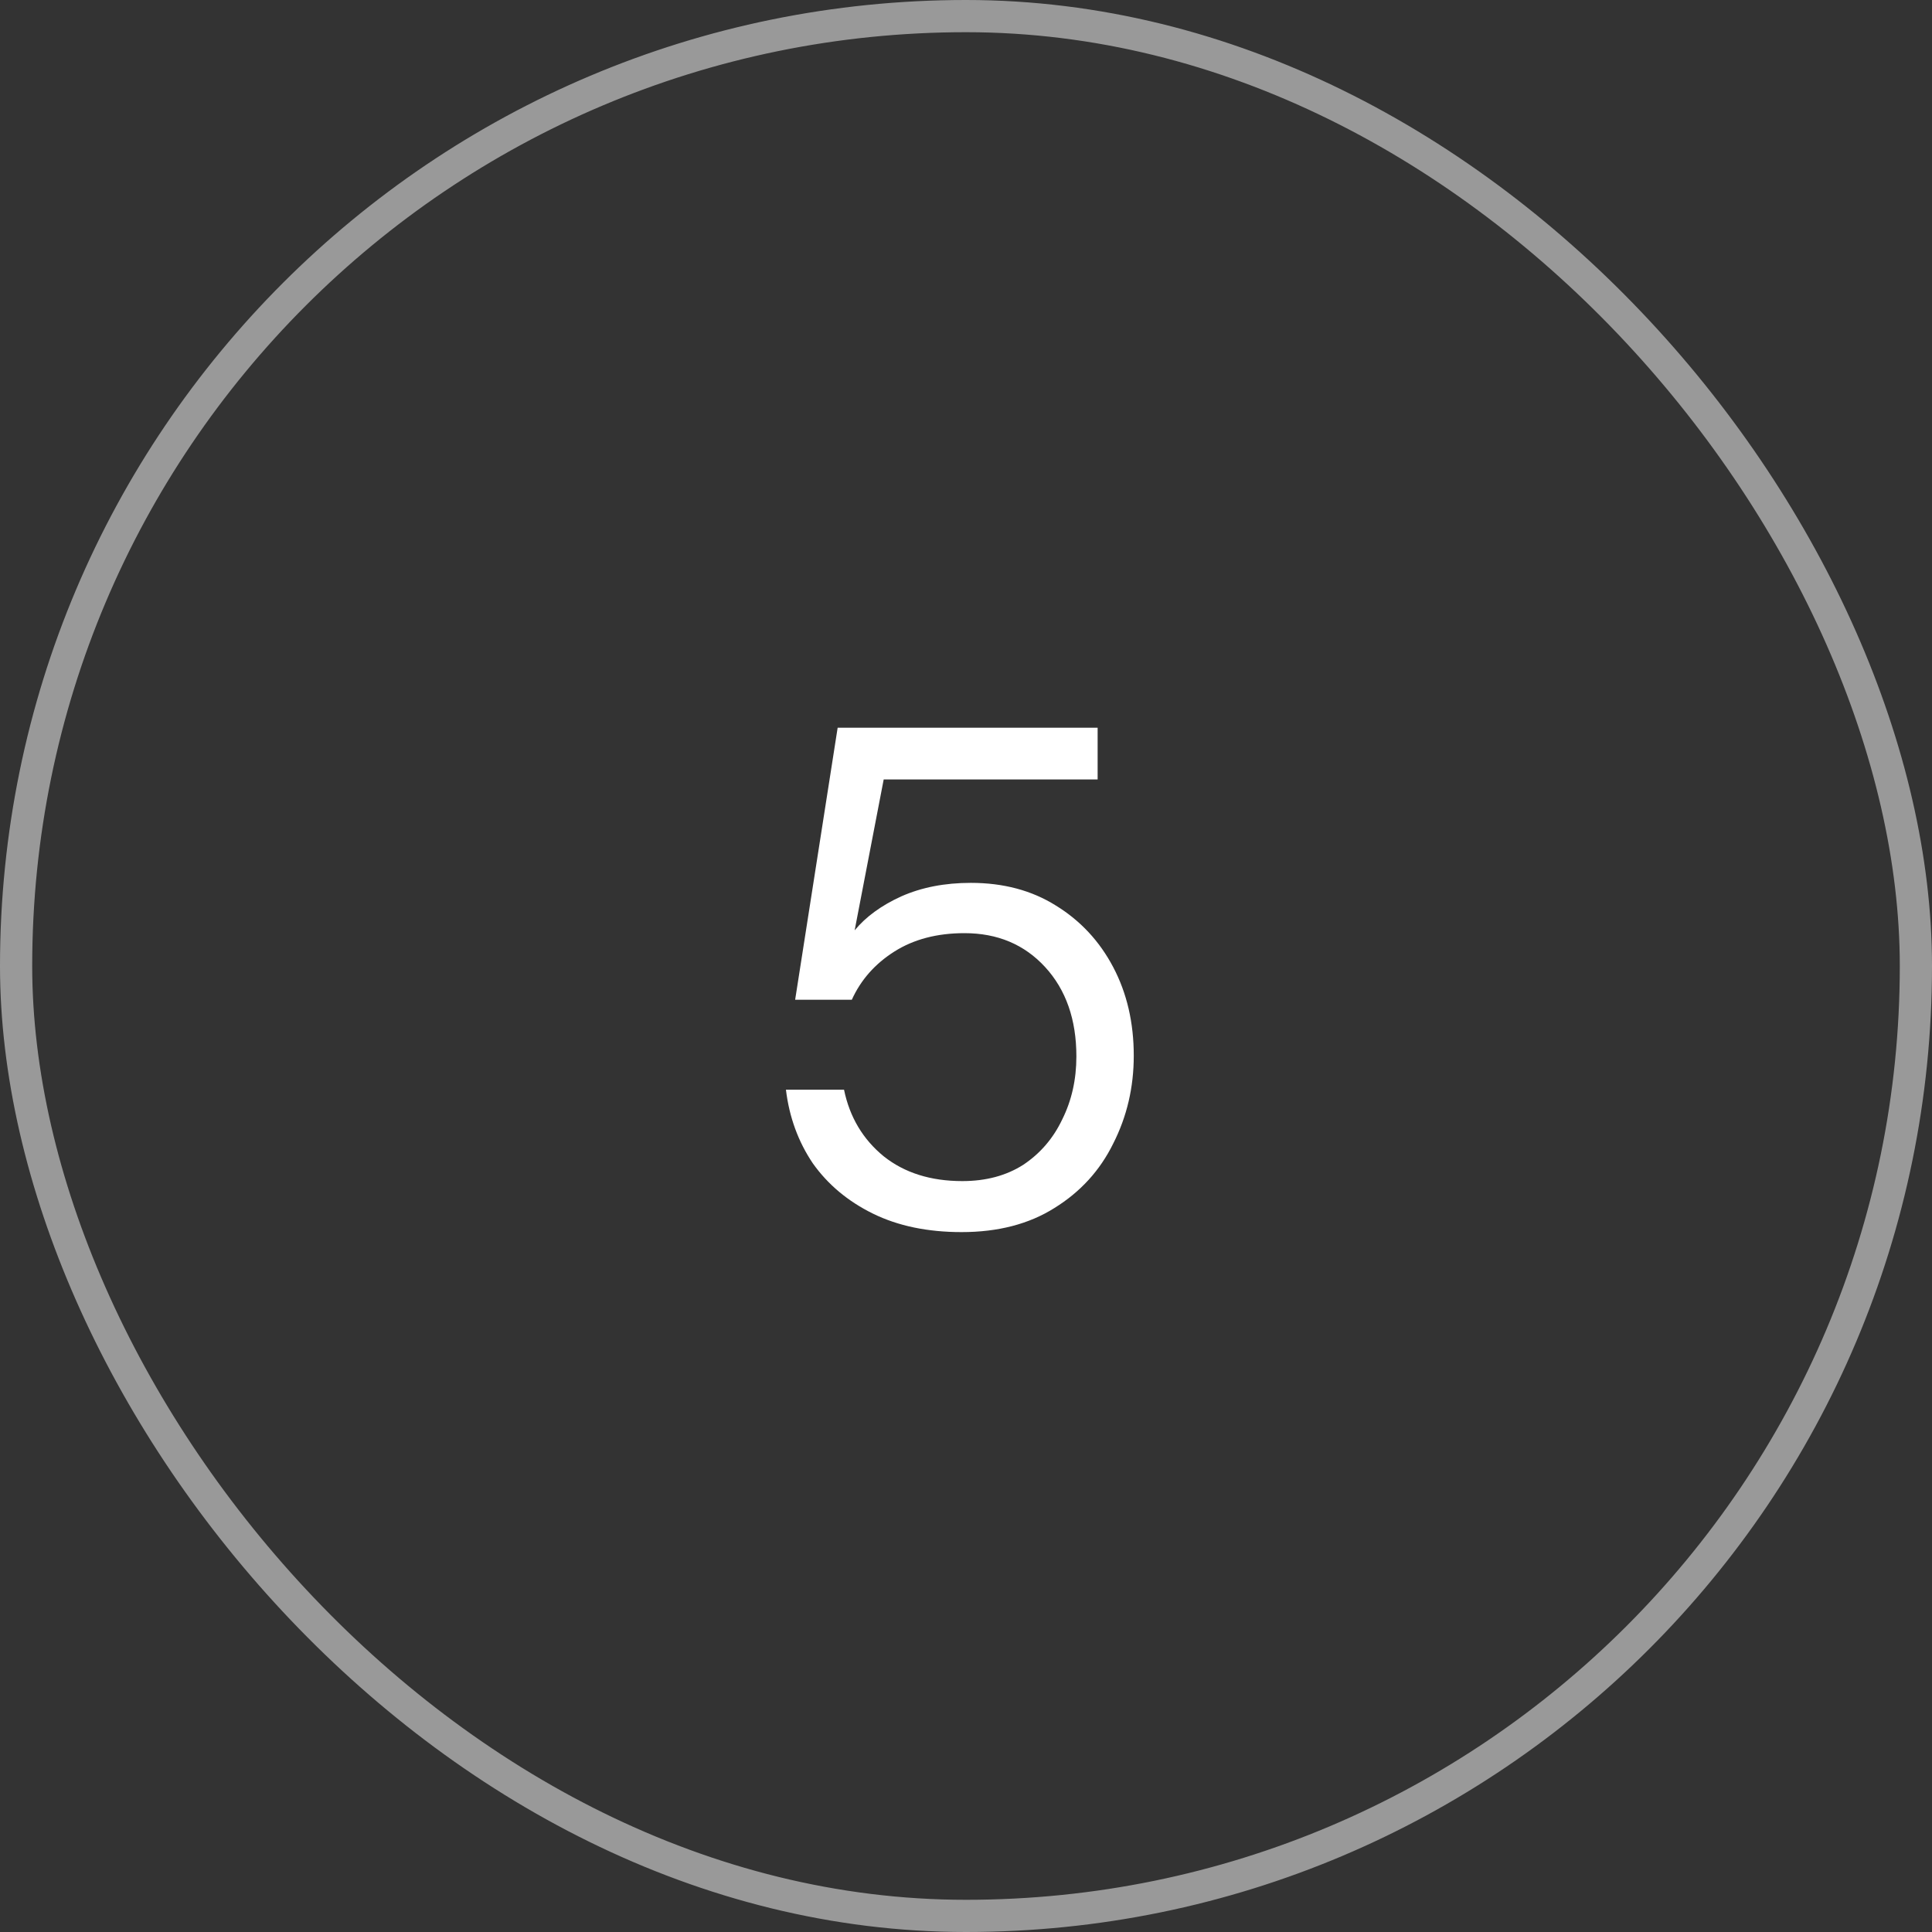 <?xml version="1.0" encoding="UTF-8"?>
<svg xmlns="http://www.w3.org/2000/svg" width="60" height="60" viewBox="0 0 60 60" fill="none">
  <rect x="0" y="0" width="60" height="60" fill="#333333" stroke="none"/>
  <path d="M29.864 38.264C28.808 38.264 27.891 38.073 27.114 37.692C26.337 37.311 25.713 36.79 25.244 36.13C24.789 35.455 24.511 34.693 24.408 33.842H26.212C26.388 34.693 26.799 35.382 27.444 35.91C28.089 36.423 28.903 36.68 29.886 36.68C30.619 36.68 31.25 36.511 31.778 36.174C32.306 35.822 32.709 35.353 32.988 34.766C33.281 34.179 33.428 33.527 33.428 32.808C33.428 31.664 33.105 30.74 32.46 30.036C31.815 29.332 30.979 28.98 29.952 28.98C29.101 28.98 28.375 29.171 27.774 29.552C27.173 29.933 26.733 30.432 26.454 31.048H24.694L26.014 22.6H34.088V24.206H27.444L26.542 28.892C26.894 28.467 27.378 28.115 27.994 27.836C28.625 27.557 29.343 27.418 30.15 27.418C31.162 27.418 32.042 27.653 32.79 28.122C33.553 28.591 34.147 29.229 34.572 30.036C34.997 30.843 35.21 31.759 35.21 32.786C35.21 33.769 34.997 34.678 34.572 35.514C34.161 36.35 33.553 37.017 32.746 37.516C31.954 38.015 30.993 38.264 29.864 38.264Z" fill="white"></path>
  <rect x="0.5" y="0.5" width="59" height="59" rx="29.5" stroke="white" stroke-opacity="0.5"></rect>
</svg>
